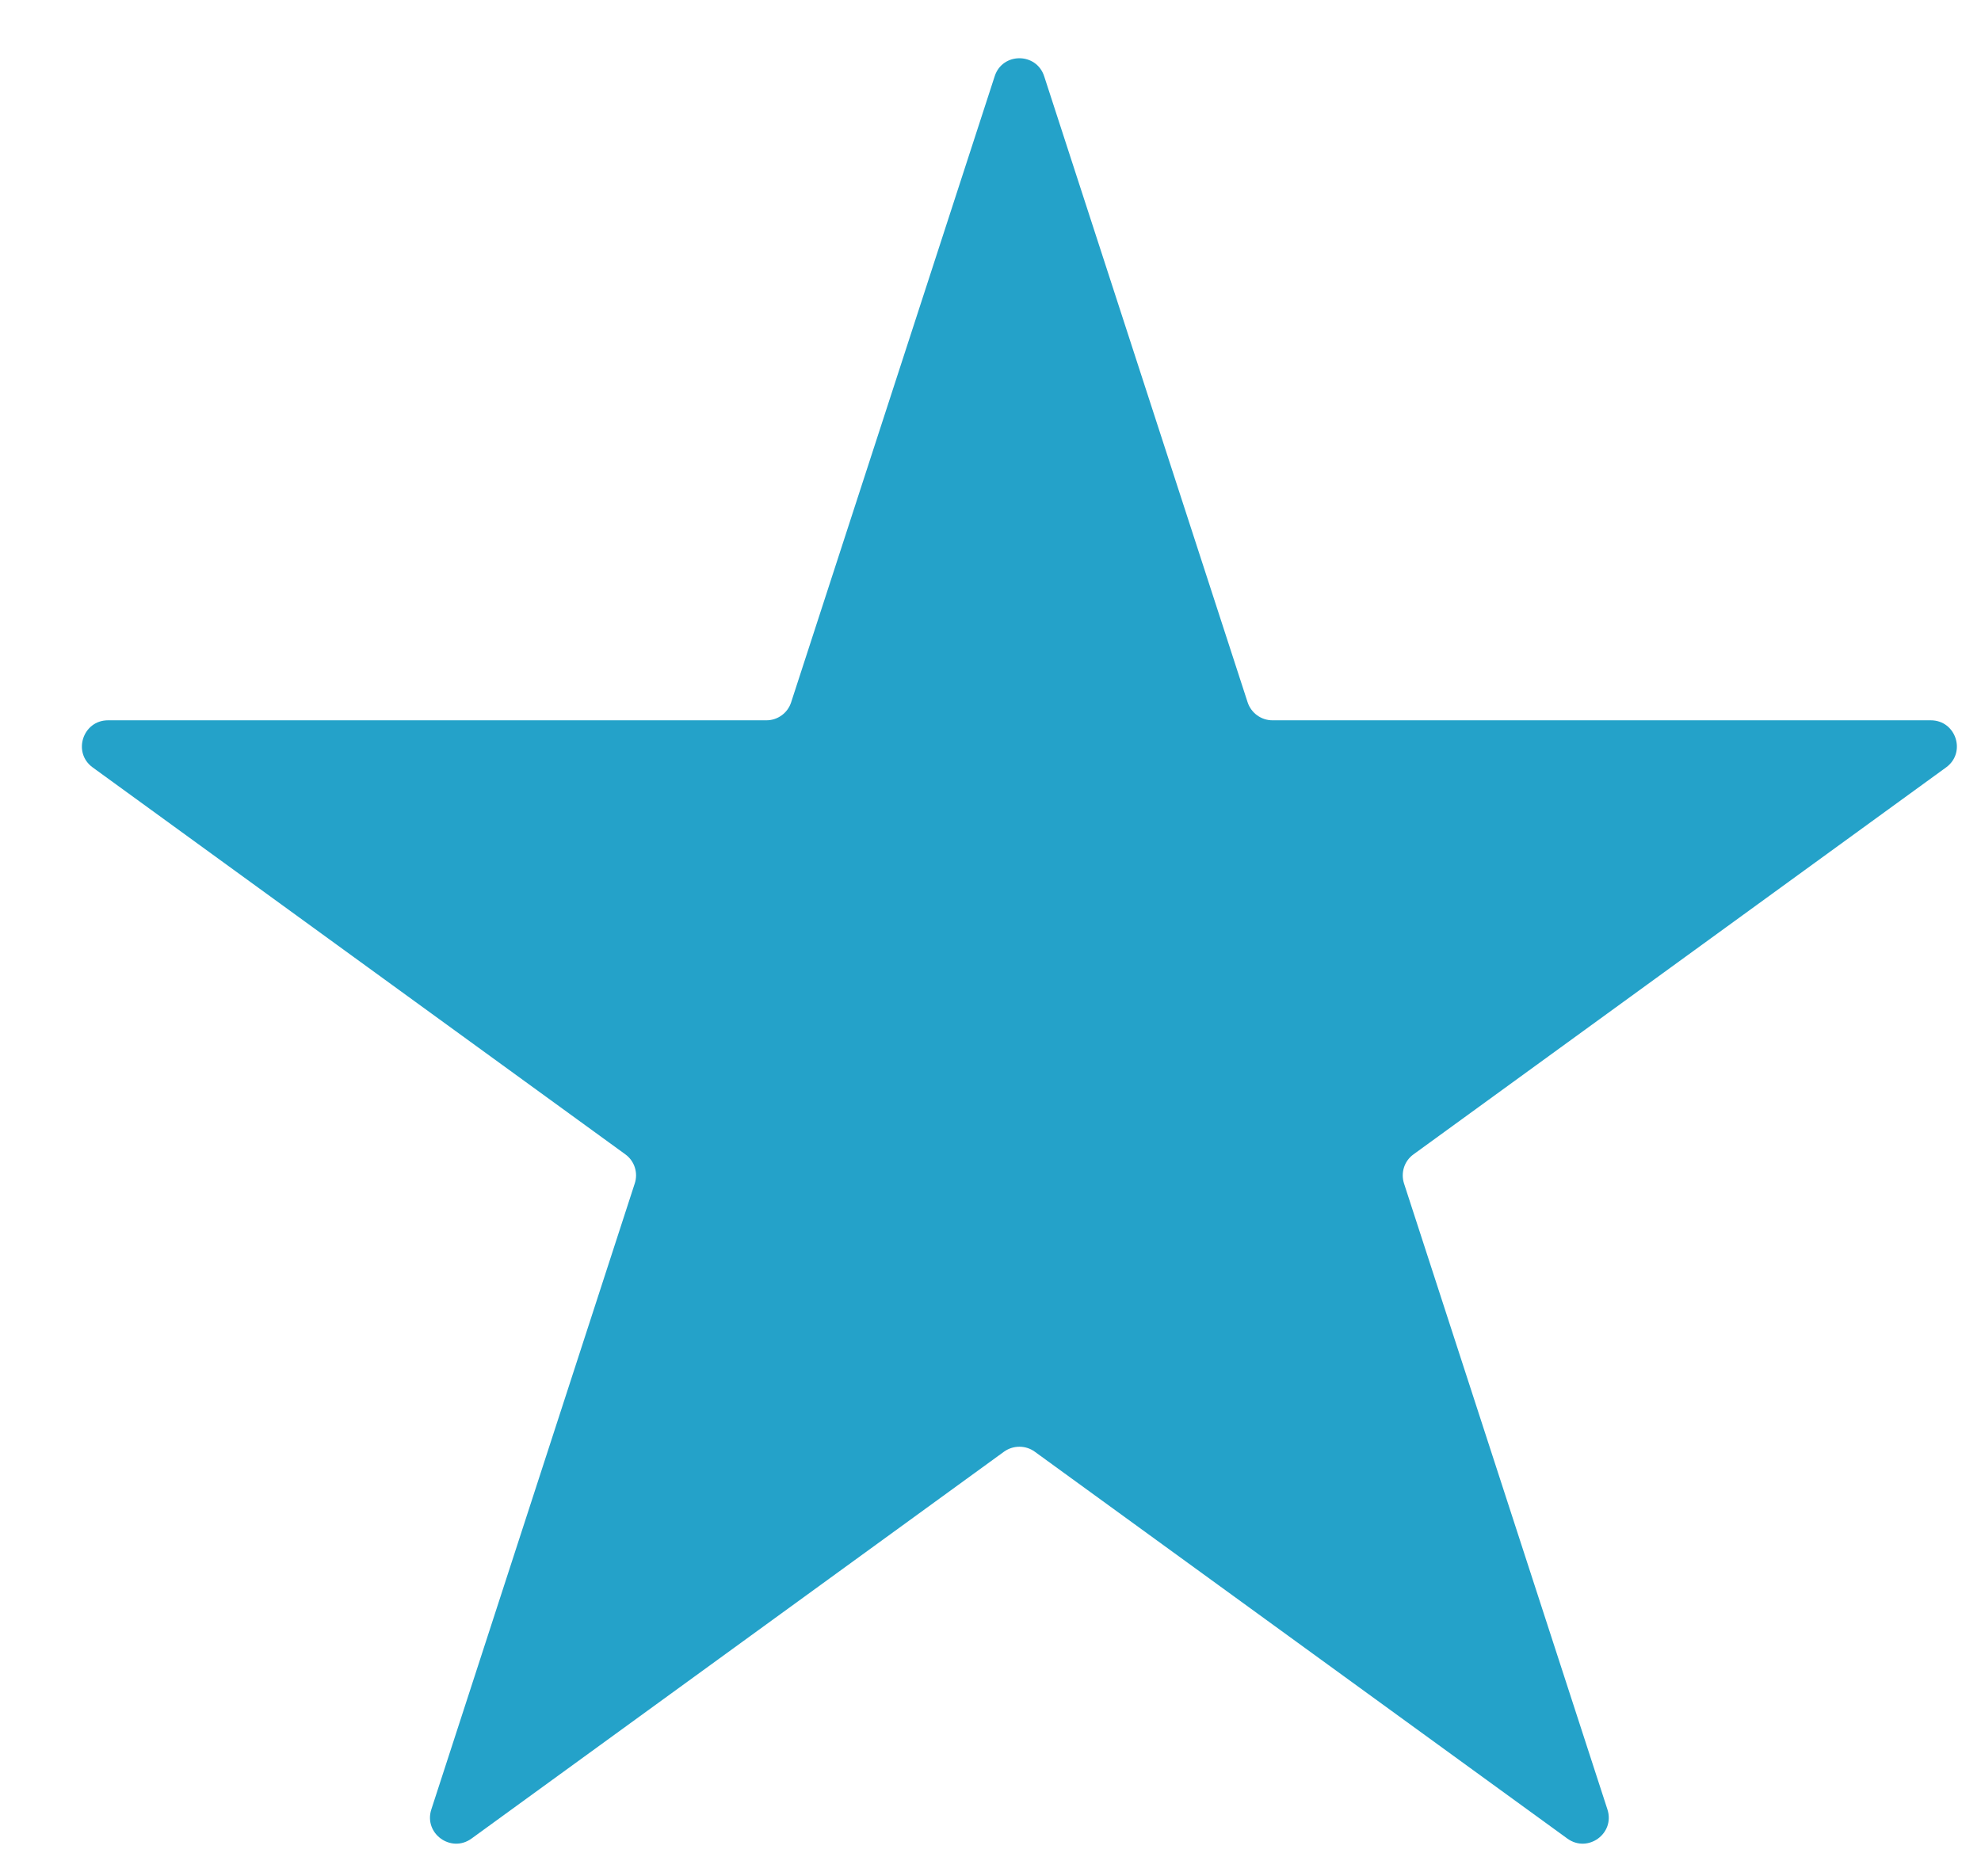 <svg width="19" height="18" viewBox="0 0 19 18" fill="none" xmlns="http://www.w3.org/2000/svg">
<path id="Star 1" d="M9.54 0.732C9.614 0.501 9.94 0.501 10.015 0.732L11.966 6.737C12 6.84 12.096 6.91 12.204 6.91H18.518C18.761 6.91 18.861 7.22 18.665 7.362L13.557 11.074C13.469 11.137 13.433 11.25 13.466 11.353L15.417 17.358C15.492 17.589 15.229 17.78 15.033 17.638L9.924 13.926C9.837 13.863 9.718 13.863 9.63 13.926L4.522 17.638C4.326 17.78 4.062 17.589 4.137 17.358L6.088 11.353C6.122 11.25 6.085 11.137 5.998 11.074L0.889 7.362C0.693 7.22 0.794 6.91 1.036 6.91H7.351C7.459 6.91 7.555 6.84 7.588 6.737L9.54 0.732Z" fill="#24A2C9"/>
</svg>
